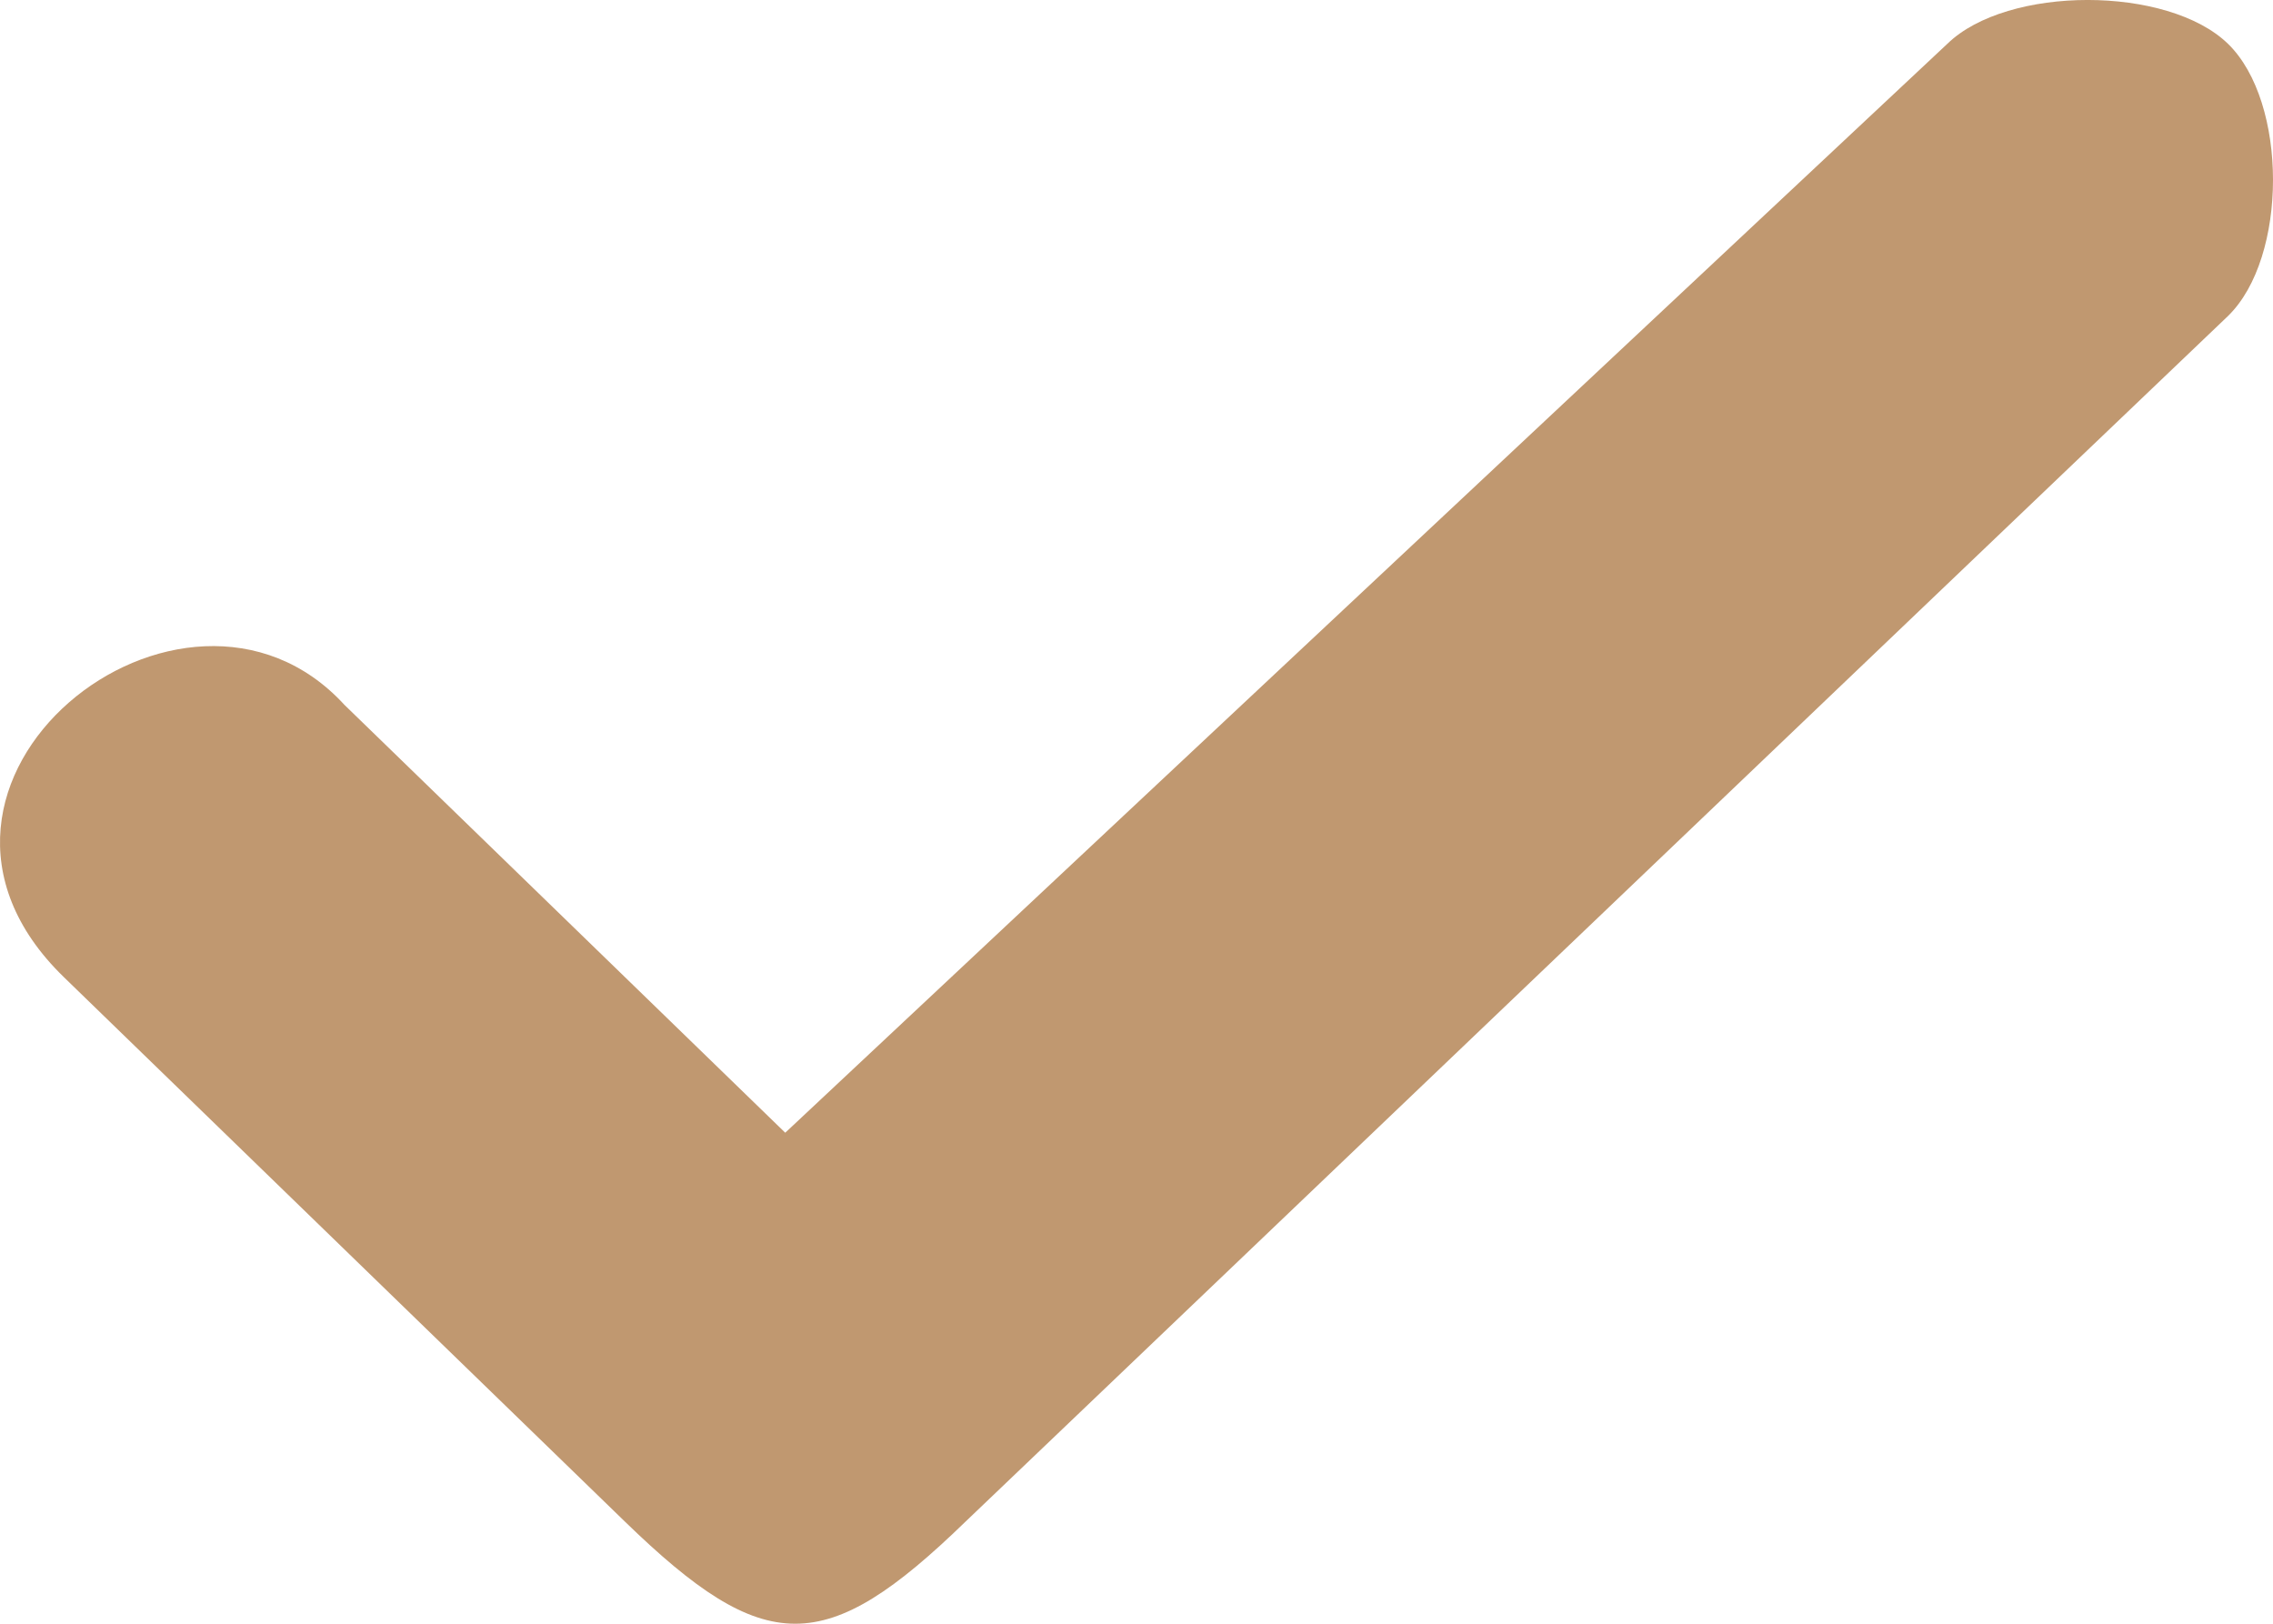 <?xml version="1.0" encoding="UTF-8"?> <svg xmlns="http://www.w3.org/2000/svg" width="28" height="20" viewBox="0 0 28 20" fill="none"> <path fill-rule="evenodd" clip-rule="evenodd" d="M27.445 3.893L11.894 18.742C10.166 20.419 9.425 20.419 7.698 18.742L0.787 12.036C-1.681 9.641 2.268 6.527 4.243 8.682L9.673 13.952L23.989 0.539C24.729 -0.18 26.704 -0.18 27.445 0.539C28.185 1.257 28.185 3.174 27.445 3.893Z" fill="#C09870"></path> </svg> 